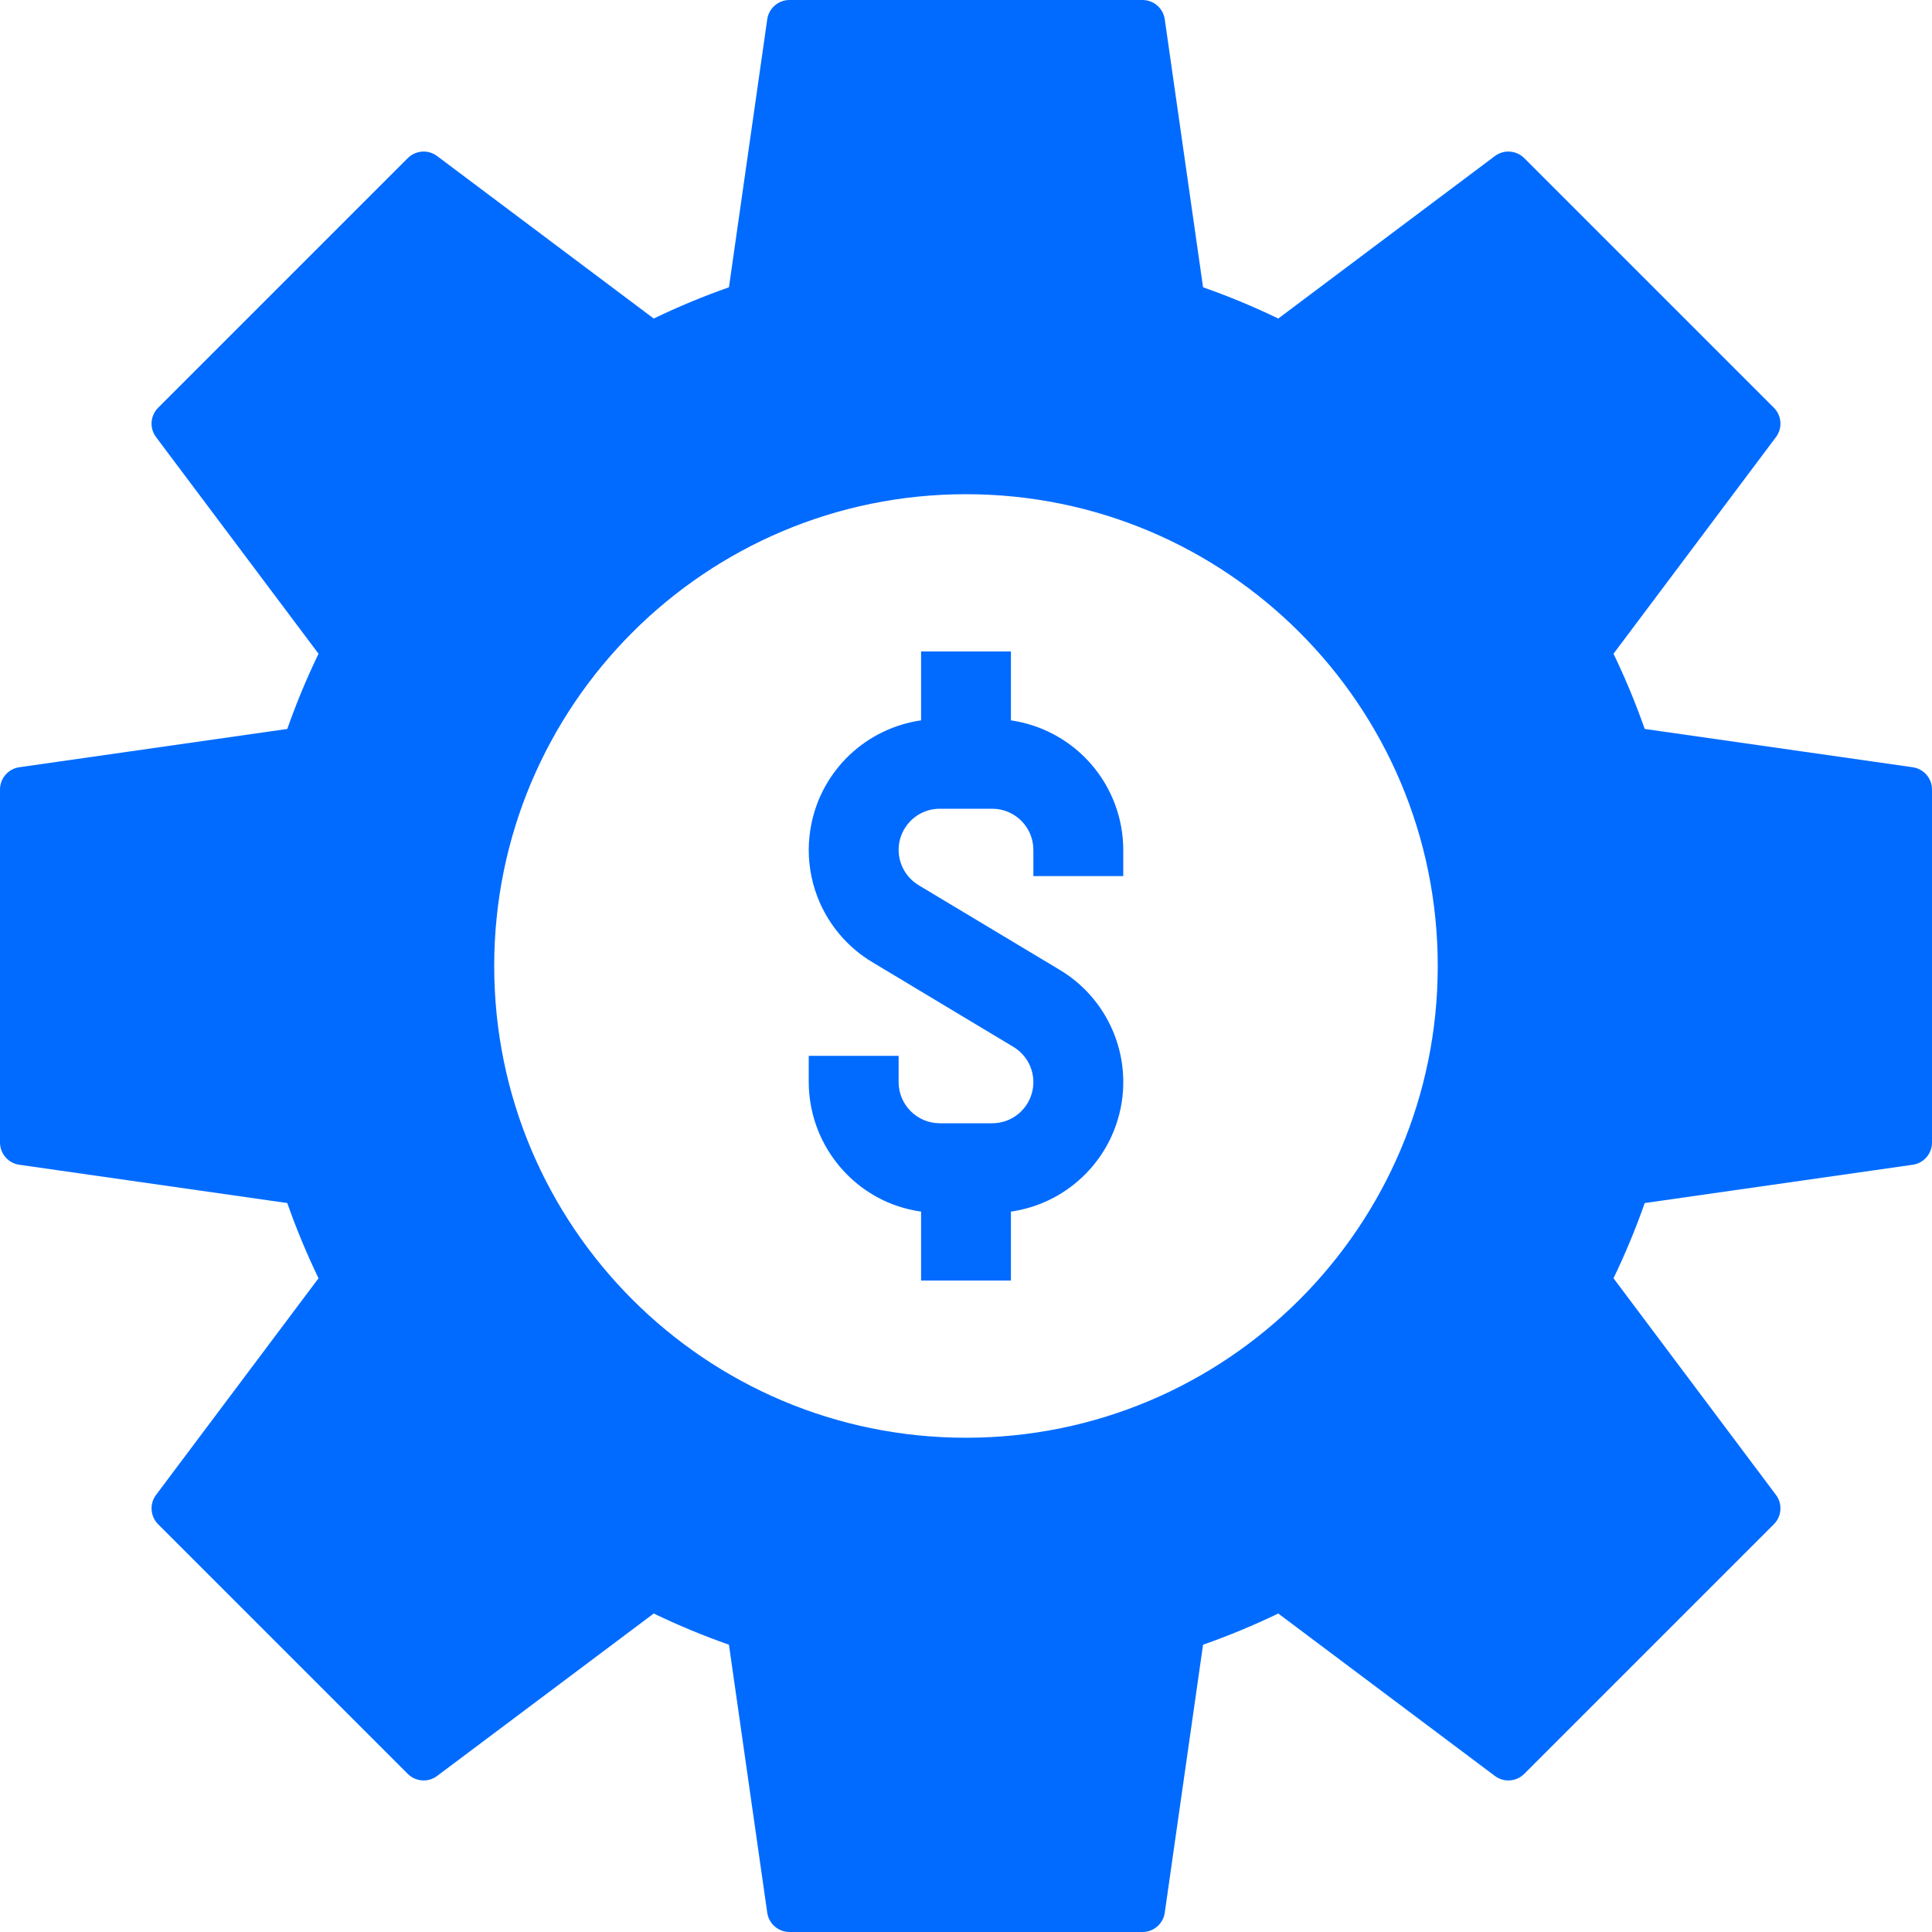<svg width="40" height="40" viewBox="0 0 40 40" fill="none" xmlns="http://www.w3.org/2000/svg">
<path fill-rule="evenodd" clip-rule="evenodd" d="M34.052 15.092L39.601 15.885C39.712 15.901 39.813 15.956 39.886 16.041C39.96 16.125 40 16.233 40 16.345V23.654C40 23.766 39.96 23.875 39.886 23.959C39.813 24.044 39.712 24.099 39.601 24.115L34.052 24.908C33.866 25.439 33.65 25.958 33.406 26.465L36.769 30.95C36.837 31.04 36.869 31.151 36.861 31.262C36.853 31.374 36.805 31.479 36.726 31.558L31.558 36.726C31.479 36.805 31.374 36.853 31.262 36.861C31.15 36.869 31.04 36.837 30.95 36.769L26.465 33.406C25.958 33.65 25.439 33.866 24.908 34.052L24.115 39.601C24.099 39.712 24.044 39.813 23.959 39.886C23.875 39.96 23.766 40 23.654 40H16.346C16.234 40 16.125 39.96 16.041 39.886C15.956 39.813 15.901 39.712 15.885 39.601L15.092 34.052C14.562 33.866 14.042 33.65 13.535 33.406L9.05 36.769C8.96 36.837 8.849 36.869 8.738 36.861C8.626 36.853 8.521 36.805 8.442 36.726L3.274 31.558C3.195 31.479 3.147 31.374 3.139 31.262C3.131 31.15 3.163 31.04 3.231 30.95L6.595 26.465C6.35 25.958 6.134 25.439 5.948 24.908L0.399 24.115C0.288 24.099 0.187 24.044 0.114 23.959C0.04 23.875 -8.51182e-06 23.766 0 23.654V16.346C-8.51182e-06 16.233 0.04 16.125 0.114 16.041C0.187 15.956 0.288 15.901 0.399 15.885L5.948 15.092C6.134 14.561 6.35 14.042 6.595 13.535L3.231 9.05C3.163 8.96 3.131 8.849 3.139 8.738C3.147 8.626 3.195 8.521 3.274 8.442L8.442 3.274C8.521 3.195 8.626 3.147 8.738 3.139C8.85 3.131 8.96 3.163 9.05 3.231L13.535 6.595C14.042 6.35 14.562 6.134 15.092 5.948L15.885 0.399C15.901 0.288 15.956 0.187 16.041 0.114C16.125 0.04 16.234 -8.51182e-06 16.346 0H23.654C23.766 1.38767e-05 23.875 0.04 23.959 0.114C24.044 0.187 24.099 0.288 24.115 0.399L24.908 5.948C25.439 6.134 25.958 6.35 26.465 6.595L30.95 3.231C31.04 3.163 31.151 3.131 31.262 3.139C31.374 3.147 31.479 3.195 31.558 3.274L36.726 8.442C36.805 8.521 36.853 8.626 36.861 8.738C36.869 8.85 36.837 8.96 36.769 9.05L33.406 13.535C33.65 14.042 33.866 14.562 34.052 15.092ZM29.767 20C29.767 25.394 25.394 29.767 20 29.767C14.606 29.767 10.232 25.394 10.232 20C10.232 14.605 14.606 10.232 20 10.232C25.394 10.232 29.767 14.605 29.767 20Z" fill="#016BFF"/>
<path fill-rule="evenodd" clip-rule="evenodd" d="M23.256 17.596V18.139H21.395V17.596C21.395 17.37 21.305 17.154 21.146 16.994C20.986 16.834 20.77 16.744 20.544 16.744H19.456C19.27 16.744 19.089 16.805 18.941 16.918C18.793 17.031 18.686 17.189 18.636 17.368C18.586 17.548 18.597 17.738 18.666 17.911C18.735 18.084 18.859 18.23 19.018 18.326L21.939 20.079C22.419 20.366 22.799 20.796 23.025 21.308C23.217 21.742 23.291 22.218 23.241 22.688C23.241 22.688 23.242 22.688 23.242 22.689C23.223 22.863 23.187 23.035 23.136 23.2C22.999 23.646 22.748 24.05 22.407 24.372C22 24.757 21.484 25.006 20.93 25.085V26.512V26.512H19.07V26.512V25.085C18.984 25.073 18.898 25.056 18.814 25.036C18.663 25 18.515 24.951 18.372 24.889C17.959 24.708 17.599 24.428 17.323 24.075C16.95 23.6 16.746 23.013 16.744 22.407C16.744 22.406 16.744 22.405 16.744 22.405V22.404V21.861V21.86H18.605V21.861V22.404C18.605 22.63 18.695 22.846 18.855 23.006C19.014 23.166 19.231 23.255 19.456 23.256H20.544C20.73 23.256 20.911 23.195 21.059 23.082C21.207 22.969 21.314 22.811 21.364 22.631C21.414 22.452 21.403 22.261 21.334 22.088C21.334 22.088 21.334 22.087 21.334 22.087C21.264 21.915 21.141 21.77 20.982 21.675L18.061 19.921C18.028 19.902 17.997 19.882 17.965 19.861C17.53 19.575 17.186 19.169 16.975 18.692C16.823 18.348 16.745 17.977 16.744 17.605C16.744 17.602 16.744 17.599 16.744 17.596C16.744 17.588 16.744 17.581 16.744 17.574C16.746 17.402 16.764 17.231 16.798 17.062C16.908 16.513 17.186 16.012 17.593 15.627C18 15.243 18.516 14.994 19.07 14.914V13.488H20.93V14.914C21.575 15.008 22.165 15.33 22.592 15.822C23.019 16.315 23.255 16.944 23.256 17.596Z" fill="#016BFF"/>
</svg>

